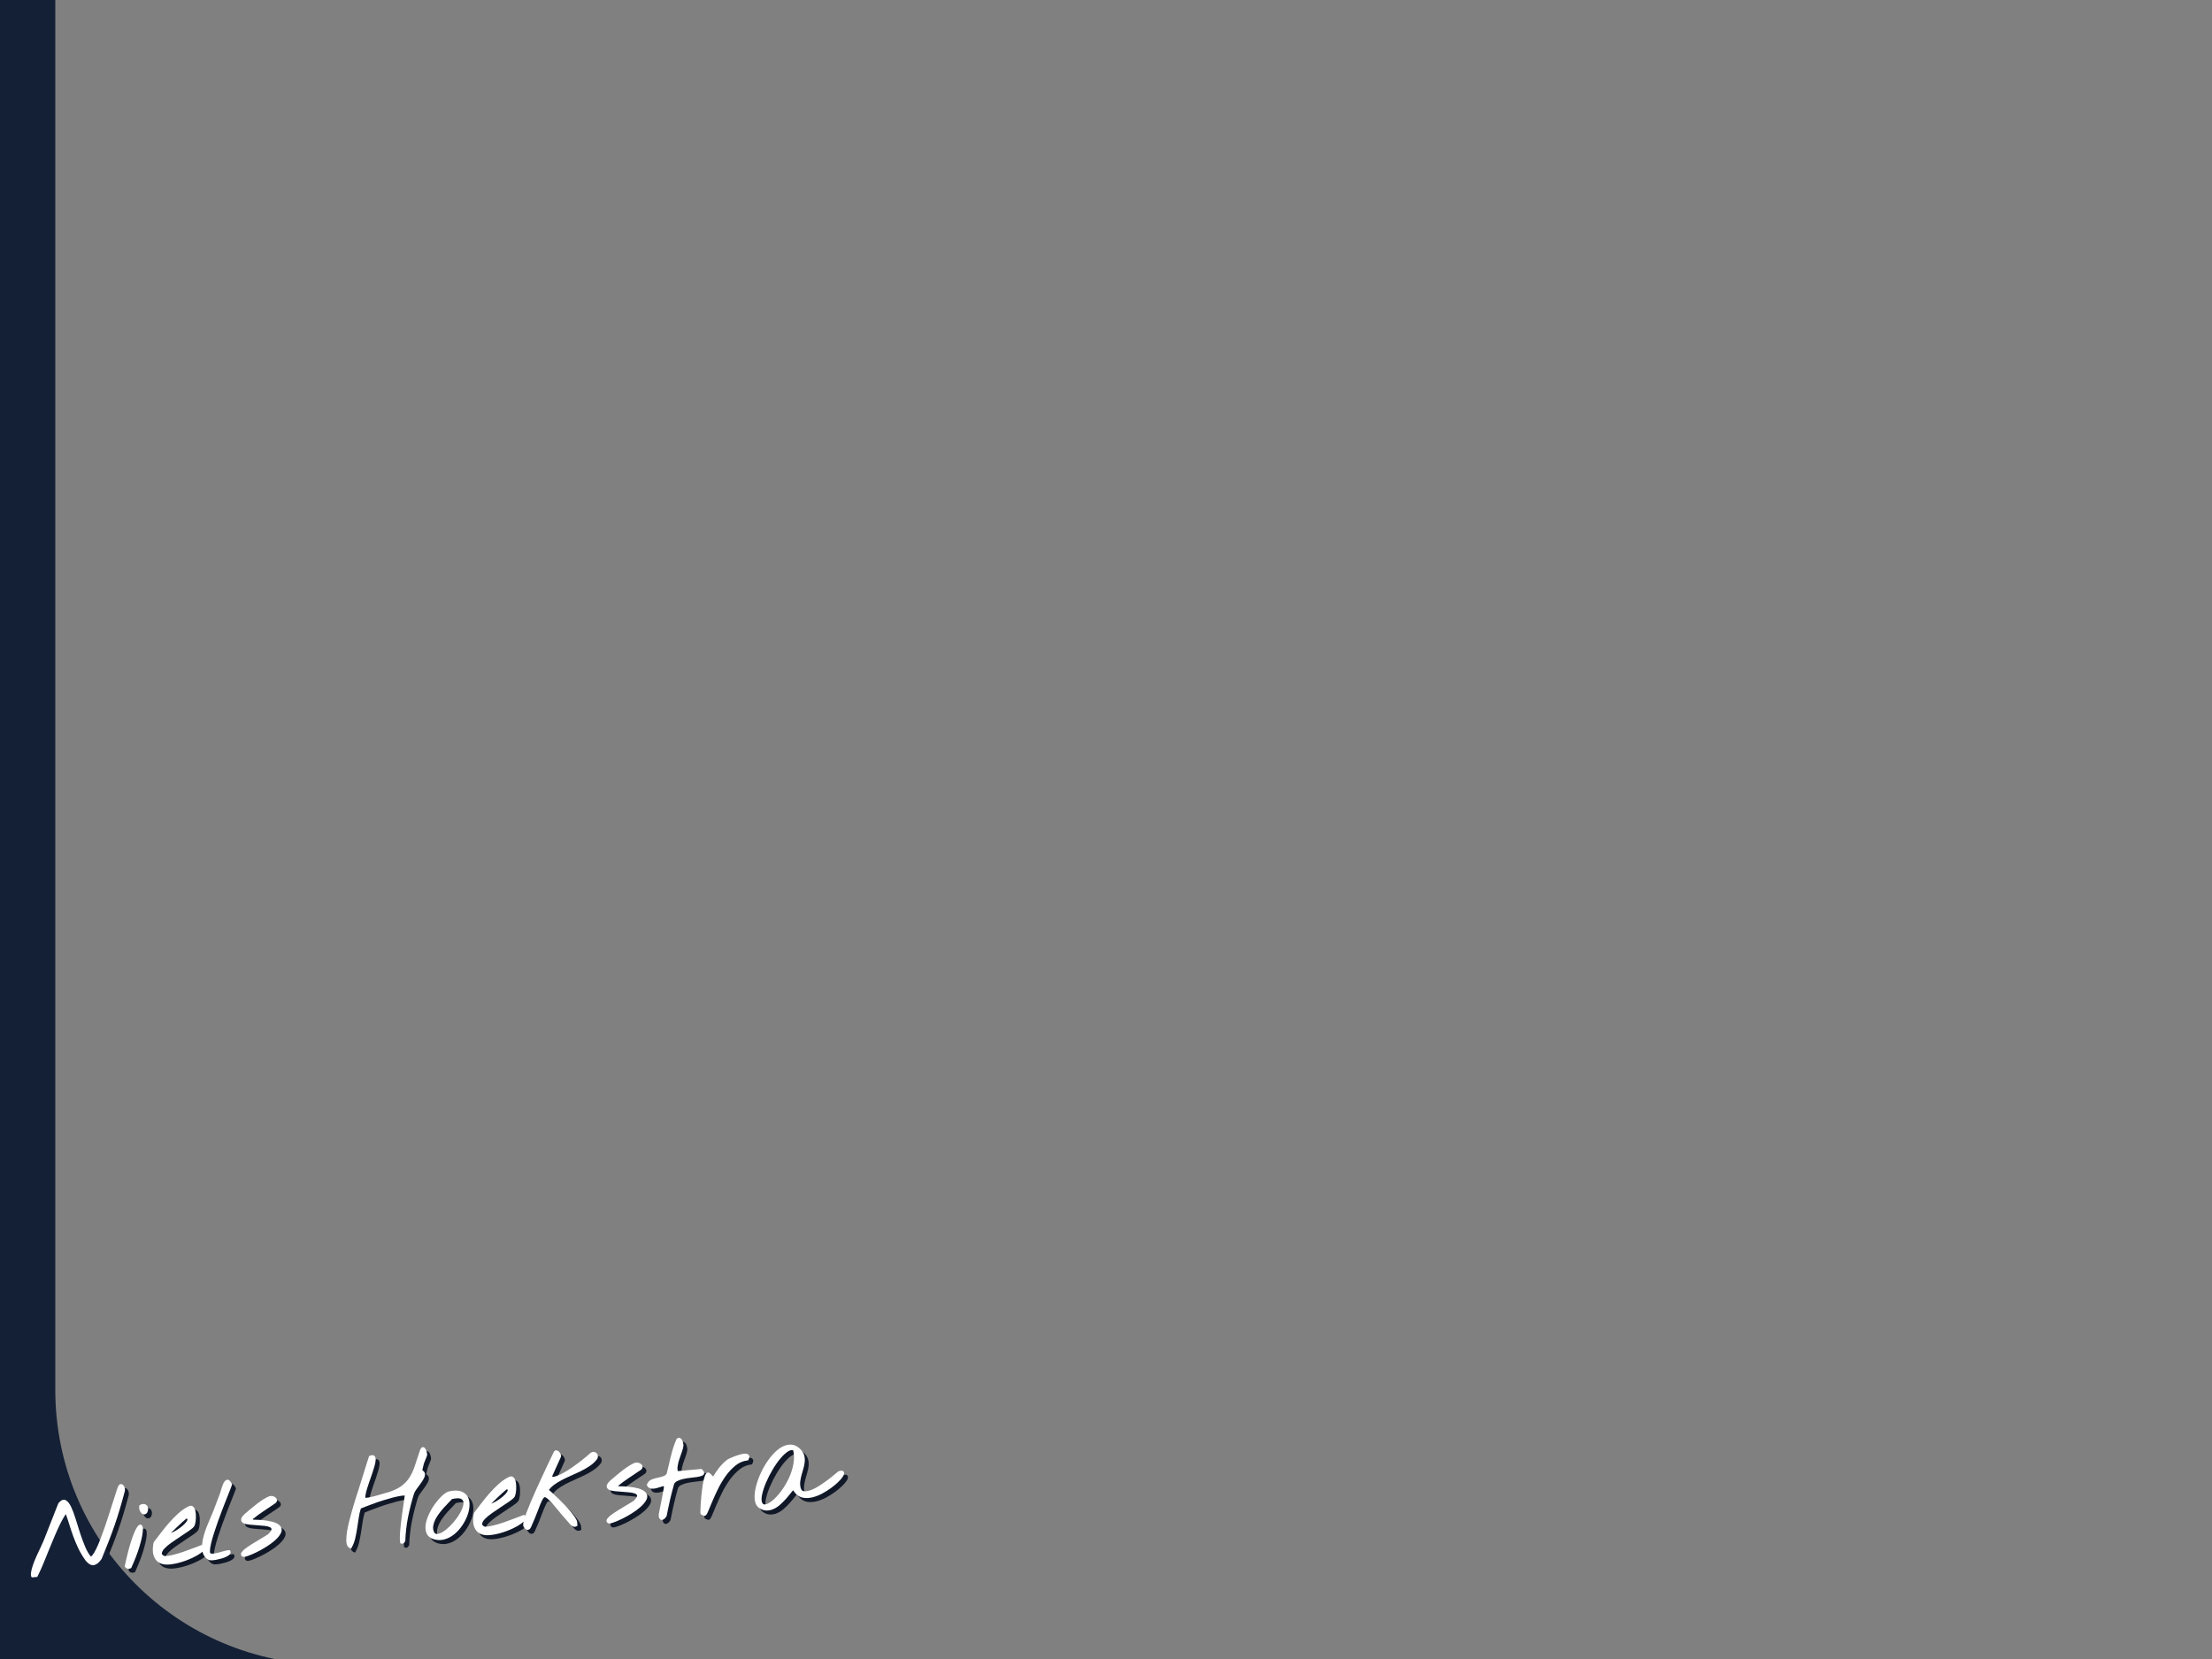 <?xml version="1.0" encoding="UTF-8"?><svg id="uuid-865f98b4-0d7b-4aab-9008-a82971982d56" xmlns="http://www.w3.org/2000/svg" viewBox="0 0 800 600"><rect x="0" y="0" width="800" height="600" fill="#808080" stroke="none"/><path d="M46.53,539.56c-.12-.37-.27-.67-.47-.91-.32-.39-.7-.46-.94-.46-.42,0-.75.3-.99.86-.19.43-.45,1.15-.76,2.15-.31.99-.67,2.14-1.1,3.45-.43,1.32-.89,2.75-1.38,4.31-.49,1.56-1.01,3.11-1.53,4.62-.53,1.52-1.06,3-1.59,4.37-.52,1.37-1.04,2.59-1.54,3.62-.49,1.01-.95,1.79-1.38,2.32-.23.28-.45.46-.59.5-.74-.88-1.43-2.06-2.04-3.51-.66-1.57-1.28-3.24-1.85-4.98-.57-1.76-1.11-3.48-1.62-5.16-.52-1.7-1.06-3.14-1.61-4.29-.59-1.24-1.22-2.03-1.91-2.41-.57-.32-1.5-.4-2.67,1.05l-.08.13c-.13.34-.34.86-.62,1.56-.28.7-.59,1.5-.94,2.4-.34.89-.71,1.82-1.1,2.79-.39.97-.76,1.91-1.11,2.81-.34.89-.65,1.69-.93,2.38-.28.7-.49,1.22-.62,1.55-.27.65-.63,1.45-1.08,2.4-.46.97-.93,1.98-1.42,3.04-.49,1.08-.93,2.17-1.31,3.25-.39,1.11-.65,2.11-.76,2.99-.03.14-.03.33,0,.63.03.36.08.53.16.66l.16.26,1.98-.18.12-.25c.26-.52.47-.97.65-1.35l.52-1.12c.17-.38.32-.69.43-.95.21-.46.55-1.28,1.02-2.46.47-1.17,1.01-2.49,1.61-3.97.61-1.48,1.25-3.02,1.92-4.62.67-1.59,1.33-3.04,1.96-4.32.62-1.27,1.19-2.3,1.68-3.07.18-.29.33-.47.43-.58.51,1.43.96,2.78,1.34,4.03.43,1.41.9,2.8,1.39,4.14.5,1.35,1.08,2.73,1.73,4.11.65,1.39,1.52,2.86,2.6,4.4,1.12,1.39,2.2,1.97,3.2,1.72.94-.23,1.81-.95,2.66-2.21l.05-.09c.95-2.31,1.82-4.46,2.57-6.4.74-1.92,1.44-3.82,2.08-5.66.65-1.87,1.27-3.81,1.85-5.75.58-1.95,1.21-4.19,1.87-6.67.08-.34.06-.71-.07-1.1Z" fill="#101828"/><path d="M53.86,545.49c-.48-.19-1.07-.11-1.81.22l-.15.07-.08.15c-.1.19-.12.45-.08.94.04.43.1.71.2.91.37.75.75,1.16,1.19,1.3.15.05.29.07.43.07.31,0,.59-.12.82-.34.28-.27.46-.64.54-1.11.08-.45.05-.87-.09-1.26-.16-.44-.49-.77-.97-.96Z" fill="#101828"/><path d="M52.08,552.85c-.43.04-.82.42-1.33,1.27-.56.94-1.19,2.49-1.93,4.74-.72,2.2-1.49,5.19-2.27,8.89l-.04.17.08.16c.21.41.58.66,1.06.71.08,0,.15.01.23.01.3,0,.57-.06.81-.17l.16-.08.07-.17c1.26-2.78,2.23-5.28,2.87-7.43.65-2.15,1.05-3.88,1.2-5.16.17-1.47.09-2.27-.27-2.68-.17-.2-.4-.29-.64-.27Z" fill="#101828"/><path d="M84.19,536.71c-.45-.18-.91-.1-1.29.24-.3.27-.55.65-.78,1.16-.2.46-.38.95-.53,1.44-.15.49-.28.94-.4,1.35-.14.49-.21.68-.26.78l-.48,1.26c-.26.67-.53,1.39-.81,2.16-.29.77-.56,1.47-.81,2.13l-.48,1.24c-.22.56-.53,1.29-.92,2.16-.4.88-.81,1.87-1.23,2.94-.41,1.05-.79,2.17-1.12,3.32-.32,1.13-.52,2.23-.6,3.28-.74.27-1.63.61-2.7,1.03-1.24.48-2.54.96-3.87,1.42-1.31.46-2.63.85-3.93,1.17-1.2.3-2.23.42-3.12.44-.99-.48-.94-.91-.92-1.05.07-.53.4-1.11,1-1.74.65-.68,1.51-1.4,2.57-2.13,1.08-.76,2.16-1.49,3.25-2.21,1.09-.72,2.08-1.38,2.97-1.98.95-.64,1.57-1.18,1.91-1.65.16-.24.29-.59.4-1.11.1-.47.17-1,.2-1.58.03-.57.03-1.16-.01-1.75-.04-.61-.15-1.16-.31-1.63-.19-.53-.47-.92-.84-1.17-.3-.2-.82-.34-1.54.05-1.27.62-2.51,1.49-3.7,2.57-1.16,1.06-2.28,2.2-3.34,3.41-1.04,1.2-2.04,2.43-2.97,3.66-.92,1.22-1.74,2.3-2.48,3.25l-.09.2c-.16.73-.26,1.49-.29,2.28-.03.81.06,1.58.28,2.3.22.74.6,1.41,1.12,1.98.54.59,1.29,1,2.22,1.22.46.11.97.17,1.54.17.66,0,1.4-.07,2.24-.22,1.51-.26,3.06-.69,4.63-1.26,1.56-.58,3.03-1.27,4.35-2.06.61-.37,1.14-.75,1.59-1.13.06.22.12.44.19.65.35.96,1,1.73,1.95,2.28h.01c.23.13.55.19,1,.19.06,0,.12,0,.19,0,.48-.01,1.02-.08,1.62-.19.59-.11,1.22-.26,1.86-.44.65-.19,1.23-.4,1.73-.63.54-.25.94-.52,1.23-.82.57-.59.37-1.13.26-1.33l-.15-.27h-.31c-.51.03-1.1.13-1.74.32-.61.18-1.23.35-1.87.52-.62.16-1.23.29-1.83.39-.52.08-.94.06-1.25-.06-.07-.03-.19-.23-.19-.83,0-.69.13-1.59.39-2.68.26-1.12.62-2.39,1.06-3.77.45-1.39.94-2.84,1.45-4.3.52-1.46,1.07-2.94,1.63-4.38l1.55-3.97c.47-1.19.87-2.22,1.22-3.07.36-.88.57-1.45.66-1.75l.05-.18-.08-.17c-.37-.79-.73-1.24-1.13-1.41ZM63.26,555.83c.2-.2.42-.42.66-.66.49-.48,1.03-1,1.62-1.56.59-.56,1.15-1.08,1.66-1.55.51-.47.94-.84,1.3-1.13.14-.12.25-.21.33-.26.27.07.38.15.38.2,0,.17-.06.47-.41.97-.33.46-.8.95-1.4,1.46-.62.52-1.28,1.01-1.97,1.44-.68.43-1.35.78-2,1.04-.06.02-.12.05-.18.07Z" fill="#101828"/><path d="M99.59,551.75c-1.52-.42-3.75-.65-6.65-.69-.06-.03-.11-.09-.16-.18,1.27-1.03,2.55-1.98,3.82-2.81,1.36-.9,2.78-1.85,4.25-2.86.61-.4.73-.84.72-1.14-.01-.38-.18-.73-.49-1.01-.27-.24-.61-.41-1.01-.51-.41-.1-.8-.1-1.21.01-.6.2-1.32.57-2.15,1.1-.82.52-1.64,1.1-2.46,1.73-.82.63-1.58,1.25-2.26,1.83l-1.56,1.33c-1.08.9-1.65,1.58-1.79,2.17-.16.69.13,1.27.79,1.6.52.26,1.23.44,2.18.53.88.08,1.8.16,2.75.22.95.06,1.87.14,2.76.24.84.09,1.49.26,1.95.49.45.23.51.51.52.72,0,.17-.1.67-1.09,1.67-.08.08-.33.29-1.1.75-.62.37-1.35.8-2.17,1.29-.82.49-1.68,1.01-2.56,1.56-.89.55-1.68,1.08-2.34,1.57-.71.52-1.2.99-1.51,1.44-.24.34-.33.66-.25.96.04.19.17.45.52.64.13.07.29.11.5.11.35,0,.83-.11,1.49-.35.86-.3,1.87-.73,3.01-1.28,1.12-.54,2.31-1.2,3.52-1.95,1.22-.76,2.3-1.55,3.21-2.36.94-.83,1.65-1.68,2.09-2.5.65-1.2.31-2.09-.08-2.63-.53-.72-1.58-1.28-3.21-1.73Z" fill="#101828"/><path d="M154.48,533.4c-.12-.1-.23-.18-.34-.25.01-.05.02-.1.03-.16.06-.26.13-.54.21-.84.08-.32.15-.61.21-.88.05-.23.09-.39.15-.56.02-.07.08-.22.17-.45l.37-.9c.14-.33.26-.64.37-.93.13-.32.2-.53.22-.62.06-.25.04-.58-.08-1.05-.1-.41-.23-.79-.4-1.13-.22-.43-.5-.7-.84-.79-.47-.12-.87.19-1.2.98-.75,2.29-1.42,4.3-2,6.03-.57,1.67-1.29,3.15-2.14,4.38-.85,1.22-1.96,2.27-3.31,3.12-1.36.87-3.26,1.62-5.64,2.24-.49.13-1.06.29-1.7.49-.63.19-1.28.38-1.93.54-.64.17-1.28.31-1.9.42-.43.08-.83.12-1.19.14-.02-.25,0-.59.07-1.06.11-.67.3-1.44.55-2.27.26-.86.56-1.76.9-2.72.34-.96.66-1.91.98-2.83.31-.91.59-1.79.82-2.61.24-.85.37-1.55.41-2.14.04-.71-.09-1.21-.41-1.53-.37-.37-.95-.39-1.74-.06l-.21.09-.07.21c-.15.45-.35,1.06-.6,1.83-.25.76-.51,1.62-.8,2.55-.28.93-.59,1.91-.91,2.92l-1.71,5.45c-.24.77-.44,1.36-.6,1.81-.13.42-.33,1.1-.62,2.03-.29.94-.6,1.99-.93,3.16-.33,1.17-.66,2.4-.99,3.69-.32,1.28-.58,2.53-.77,3.7-.19,1.18-.27,2.25-.26,3.18.02,1.01.21,1.74.58,2.22.07.1.18.21.36.33.18.13.3.2.4.24l.4.16.21-.38c.57-1,1-2.12,1.28-3.36.28-1.2.52-2.46.72-3.75.2-1.28.39-2.56.58-3.82.17-1.15.42-2.23.74-3.21.54-.22,1.21-.49,2-.79.9-.34,1.87-.71,2.92-1.09,1.03-.38,2.12-.75,3.23-1.09,1.08-.34,2.17-.65,3.23-.93,1.03-.27,2-.48,2.86-.63.62-.1,1.16-.16,1.62-.16h0c-.02.15-.04.37-.08.66-.1.72-.23,1.63-.39,2.73-.16,1.1-.33,2.3-.52,3.61-.18,1.31-.34,2.61-.47,3.87-.13,1.28-.23,2.46-.28,3.51-.06,1.11-.03,1.96.09,2.6l.05.26.24.11c.39.18.79.11,1.09-.19.19-.19.33-.38.43-.58l.05-.2c.11-2.91.45-5.79.99-8.54.55-2.77,1.26-5.59,2.13-8.4.13-.47.41-1.01.85-1.61l1.46-1.99c.51-.69.94-1.37,1.28-2.01.39-.73.5-1.4.34-1.99-.07-.24-.26-.47-.6-.76Z" fill="#101828"/><path d="M168.15,540.82c-1.09-.39-2.54-.39-4.29,0-.74.16-1.55.65-2.47,1.5-.87.79-1.72,1.76-2.55,2.87-.82,1.11-1.56,2.33-2.19,3.63-.64,1.32-1.07,2.59-1.27,3.79-.21,1.25-.11,2.38.29,3.36.43,1.04,1.32,1.77,2.65,2.18h0c.67.19,1.34.29,2.01.29s1.27-.09,1.9-.27c1.23-.36,2.4-.97,3.46-1.83,1.04-.85,1.98-1.87,2.79-3.05.81-1.17,1.45-2.38,1.92-3.61.47-1.24.74-2.47.8-3.66.06-1.23-.14-2.3-.61-3.2-.49-.92-1.31-1.59-2.43-2ZM168.5,547.22c-.45,1.04-1.05,2.1-1.8,3.15-.75,1.06-1.6,2.06-2.53,2.99-.93.92-1.83,1.65-2.69,2.16-.81.48-1.53.72-2.15.69-.32-.01-.77-.13-1.07-.99h0c-.23-.64-.28-1.31-.16-2,.13-.73.38-1.47.75-2.2.38-.75.85-1.49,1.39-2.22.55-.74,1.12-1.44,1.7-2.08.58-.65,1.14-1.25,1.69-1.8.51-.51.93-.95,1.26-1.32,1.83-.42,2.73-.29,3.17-.1.59.26.9.65.96,1.23.07.67-.11,1.51-.53,2.5Z" fill="#101828"/><path d="M216.32,526.56c-.43-.08-.87.03-1.37.37-.4.36-.95.84-1.65,1.44-.68.58-1.48,1.22-2.36,1.89-.86.65-1.8,1.33-2.78,2.01-.97.67-1.93,1.27-2.86,1.78-.93.51-1.81.93-2.62,1.22-.57.21-1.07.32-1.5.33l-.03-.38,3.02-6.64c.16-.29.18-.64.06-1.02-.1-.31-.25-.6-.46-.87-.23-.29-.49-.49-.78-.61-.39-.17-.79-.1-1.11.18l-.13.17c-.2.46-.54,1.15-.99,2.09-.46.95-.99,2.05-1.58,3.3-.59,1.25-1.22,2.61-1.9,4.07s-1.35,2.94-2.03,4.43c-.68,1.49-1.31,2.95-1.91,4.37-.6,1.42-1.12,2.72-1.55,3.87-.14.39-.27.75-.39,1.1l-.46-.35-.26.09c-.8.29-1.82.68-3.07,1.17-1.24.48-2.54.96-3.87,1.42-1.31.46-2.63.85-3.93,1.17-1.2.3-2.25.45-3.12.44-.99-.48-.94-.91-.92-1.05.06-.53.4-1.11,1-1.73.65-.68,1.51-1.4,2.57-2.13,1.08-.76,2.16-1.49,3.25-2.21,1.09-.72,2.08-1.38,2.97-1.98.95-.64,1.57-1.18,1.91-1.65.16-.23.29-.59.4-1.12.1-.47.17-1,.2-1.58.03-.58.03-1.16-.01-1.75-.04-.61-.15-1.16-.31-1.63-.19-.53-.47-.92-.84-1.17-.3-.2-.82-.34-1.54.05-1.27.62-2.51,1.49-3.7,2.57-1.16,1.06-2.28,2.2-3.34,3.41-1.04,1.2-2.04,2.43-2.97,3.66-.92,1.22-1.74,2.3-2.48,3.25l-.09.2c-.16.73-.26,1.49-.29,2.28-.03.81.06,1.58.28,2.3.22.74.6,1.41,1.12,1.98.54.59,1.29,1,2.23,1.22.45.11.97.17,1.54.17.66,0,1.4-.07,2.24-.22,1.51-.26,3.06-.69,4.63-1.26,1.57-.58,3.03-1.27,4.35-2.06.75-.45,1.37-.91,1.88-1.39-.19.81-.21,1.35-.06,1.73.12.25.27.48.45.69.22.25.46.42.71.5.11.04.23.05.35.05.18,0,.36-.04.54-.13.28-.14.51-.42.69-.84,1.07-2.41,1.92-4.45,2.51-6.07.58-1.59,1.09-2.82,1.51-3.65.49-.97.83-1.09.92-1.11.1-.02.48,0,1.36.82.73.69,1.71,1.76,2.89,3.21,1.19,1.46,2.8,3.33,4.76,5.57h.01c.12.14.25.28.39.42.17.18.37.33.58.44.22.12.46.2.7.24.3.04.6-.04.91-.23l.26-.16-.11-1.25c-.04-.47-.3-1.04-.78-1.76-.43-.64-.96-1.34-1.62-2.15-.64-.79-1.37-1.61-2.16-2.43-.79-.83-1.58-1.61-2.35-2.34-.77-.73-1.48-1.39-2.12-1.98-.46-.42-.86-.76-1.19-1.03.46-.64,1.04-1.22,1.72-1.74.85-.64,1.81-1.24,2.85-1.79,1.06-.55,2.18-1.09,3.34-1.59,1.16-.5,2.33-1.04,3.48-1.6,1.14-.56,2.23-1.18,3.24-1.85,1.04-.68,1.93-1.48,2.64-2.37.3-.36.45-.75.45-1.17s-.12-.78-.37-1.08c-.24-.3-.58-.48-.99-.56ZM179.1,545.24c.2-.2.42-.42.66-.66.49-.48,1.03-1,1.62-1.56.59-.56,1.15-1.08,1.66-1.55.51-.47.94-.84,1.3-1.13.14-.12.25-.21.33-.26.27.07.38.15.38.2,0,.17-.06.47-.41.97-.33.46-.8.95-1.4,1.46-.62.52-1.28,1.01-1.97,1.44-.68.43-1.35.78-2,1.04-.06.02-.12.05-.18.07Z" fill="#101828"/><path d="M231.81,539.66c-1.52-.42-3.76-.65-6.65-.69-.07-.04-.13-.09-.19-.16,1.28-1.04,2.57-1.99,3.85-2.83,1.36-.89,2.78-1.85,4.25-2.86.49-.32.73-.71.72-1.14-.01-.38-.18-.73-.49-1.01-.27-.24-.61-.41-1.01-.51-.4-.1-.8-.1-1.21.01-.6.2-1.32.57-2.15,1.1-.81.51-1.63,1.1-2.46,1.73-.81.63-1.57,1.24-2.26,1.83-.69.59-1.21,1.03-1.56,1.33-1.08.9-1.65,1.59-1.79,2.17-.16.69.13,1.27.79,1.6.52.26,1.23.44,2.18.53.88.08,1.79.16,2.75.22.95.06,1.87.14,2.76.24.83.09,1.49.26,1.95.49.45.23.51.51.52.72,0,.17-.1.66-1.09,1.67-.08.08-.33.29-1.1.75l-2.17,1.29c-.82.49-1.68,1.01-2.56,1.56-.9.56-1.69,1.09-2.34,1.57-.71.52-1.2.99-1.51,1.44-.24.34-.33.66-.26.96.04.18.17.45.52.64.13.08.29.11.5.11.35,0,.83-.11,1.49-.35.87-.3,1.88-.74,3.01-1.28,1.12-.54,2.31-1.2,3.52-1.95,1.22-.76,2.3-1.55,3.21-2.36.94-.83,1.65-1.67,2.1-2.5.65-1.2.31-2.09-.08-2.63-.53-.72-1.58-1.28-3.21-1.73Z" fill="#101828"/><path d="M256.02,534.52c.07-.18.12-.47-.06-.85l-.08-.12c-.08-.09-.18-.21-.3-.37-.17-.22-.36-.48-.67-.45l-8.38.77c-.13-.54-.15-1.11-.06-1.72.13-.81.32-1.64.58-2.45.26-.83.55-1.67.87-2.5.33-.87.56-1.7.66-2.45.02-.12.03-.31-.06-.82-.06-.36-.17-.71-.3-1.04-.16-.39-.38-.69-.67-.89-.23-.16-.7-.36-1.33.12l-.1.08-.05.11c-.42.91-.81,1.95-1.17,3.09-.35,1.14-.67,2.3-.95,3.45-.28,1.15-.54,2.26-.79,3.31-.24,1.02-.44,1.88-.62,2.59-.29.47-.7.79-1.24.97-.66.22-1.36.41-2.09.55-.78.16-1.52.38-2.18.65-.76.32-1.31.91-1.63,1.75l-.08.21.1.2c.43.85,1.09,1.09,1.57,1.13.57.05,1.18,0,1.81-.16.58-.15,1.18-.33,1.78-.54.35-.12.65-.2.92-.23.03.27.02.56-.03.85-.09.51-.17.96-.25,1.36-.05.3-.15.83-.3,1.58l-.96,4.85c-.15.77-.25,1.31-.3,1.6-.03.14-.03.33,0,.65.03.33.07.5.14.63.22.46.52.7.89.72.02,0,.05,0,.07,0,.28,0,.55-.1.81-.3.21-.17.41-.37.58-.59.17-.22.28-.38.33-.48l.05-.15c.37-1.89.77-3.82,1.2-5.71.43-1.89.92-3.79,1.45-5.63.15-.47.49-.84,1.03-1.13.61-.33,1.33-.59,2.13-.78.82-.19,1.7-.34,2.61-.44.95-.1,1.79-.21,2.53-.31.78-.12,1.39-.27,1.85-.46.35-.15.59-.36.7-.64Z" fill="#101828"/><path d="M270.75,527.19c-.51.03-1.12.14-1.8.34-.67.19-1.33.4-1.94.64-.62.24-1.18.47-1.66.7-.69.32-.88.46-.96.53-1.08.83-2.06,1.8-2.9,2.88-.79,1.01-1.52,2.07-2.17,3.16-.18-.16-.36-.35-.55-.56-.23-.26-.47-.48-.7-.67-.42-.32-.92-.26-1.27.17-.29.38-.54.99-.77,1.86-.22.81-.41,1.76-.56,2.83-.15,1.05-.29,2.16-.4,3.29-.12,1.15-.2,2.2-.25,3.13-.05.95-.08,1.73-.1,2.35-.02.86,0,1.29.39,1.44.11.04.27.11.49.21.33.15.46.19.59.19.02,0,.03,0,.05,0,.46-.04.82-.52,1.33-1.75l1.49-3.55c.59-1.4,1.3-2.96,2.13-4.64.82-1.65,1.77-3.21,2.82-4.66,1.04-1.43,2.23-2.67,3.51-3.69,1.25-.99,2.66-1.58,4.19-1.74l.26-.03.12-.24c.15-.29.62-1.18.08-1.76-.3-.33-.78-.47-1.41-.44Z" fill="#101828"/><path d="M306.61,533.83c-.37-.77-1.48-.42-1.9-.29l-.18.1c-1.29,1.1-2.44,2.03-3.41,2.77-.99.75-2.06,1.5-3.2,2.25-1.13.74-2.23,1.31-3.26,1.7-.99.37-1.86.5-2.58.4-.37-.05-.9-.25-1.14-1.33-.17-.75-.21-1.5-.11-2.24.1-.78.26-1.56.47-2.32.21-.79.44-1.56.67-2.34.24-.8.4-1.6.47-2.36.08-.79.02-1.56-.17-2.3-.19-.77-.63-1.51-1.29-2.2-1.06-1.1-2.21-1.69-3.41-1.75-1.17-.06-2.34.24-3.49.89-1.11.63-2.21,1.55-3.26,2.74-1.04,1.17-1.99,2.49-2.84,3.92-.84,1.42-1.57,2.93-2.17,4.47-.6,1.54-1.02,3.03-1.28,4.43-.25,1.42-.3,2.7-.12,3.8.19,1.19.69,2.08,1.51,2.64.87.62,1.77.93,2.68.94h.06c.86,0,1.7-.18,2.51-.55.81-.36,1.59-.87,2.32-1.52.71-.63,1.39-1.29,2-1.97.61-.68,1.19-1.36,1.72-2.04.38-.48.71-.9,1.01-1.25.12.11.21.23.29.36.2.35.49.7.84,1.02.78.79,1.72,1.25,2.82,1.38,1.04.13,2.14.04,3.27-.25,1.11-.29,2.24-.74,3.37-1.35,1.11-.6,2.17-1.26,3.13-1.96.97-.7,1.84-1.43,2.58-2.15.75-.73,1.32-1.39,1.69-1.96.29-.45.64-1.11.38-1.67ZM288.3,526.02c.34,1.58.36,3.24.05,4.93-.33,1.79-.9,3.54-1.68,5.2-.79,1.67-1.72,3.22-2.77,4.62-1.05,1.39-2.1,2.52-3.11,3.36-.97.8-1.85,1.28-2.59,1.41-.6.1-.95-.12-1.19-.74h0c-.25-.65-.24-1.62.04-2.89.29-1.34.78-2.8,1.44-4.35.67-1.55,1.47-3.13,2.4-4.69.92-1.55,1.89-2.92,2.87-4.07.96-1.13,1.9-1.97,2.79-2.51.44-.26.83-.39,1.18-.39.2,0,.39.04.57.13Z" fill="#101828"/><path d="M20,502.74V-2H-1.5v604h120.76c-54.82,0-99.26-44.44-99.26-99.26Z" fill="#142036"/><path d="M45.12,538.11c-.12-.37-.27-.67-.47-.91-.32-.39-.7-.46-.94-.46-.42,0-.75.3-.99.86-.19.43-.45,1.15-.76,2.15-.31.99-.67,2.14-1.1,3.45-.43,1.32-.89,2.75-1.38,4.31-.49,1.56-1.01,3.11-1.53,4.62-.53,1.52-1.06,3-1.59,4.37-.52,1.37-1.04,2.59-1.54,3.62-.49,1.01-.95,1.79-1.38,2.32-.23.28-.45.46-.59.5-.74-.88-1.43-2.06-2.04-3.51-.66-1.57-1.28-3.24-1.85-4.98-.57-1.76-1.11-3.48-1.62-5.16-.52-1.7-1.06-3.14-1.61-4.29-.59-1.24-1.22-2.03-1.91-2.41-.57-.32-1.5-.4-2.67,1.05l-.08.13c-.13.34-.34.86-.62,1.56-.28.7-.59,1.5-.94,2.4-.34.89-.71,1.82-1.1,2.79-.39.97-.76,1.91-1.11,2.81-.34.89-.65,1.69-.93,2.38-.28.7-.49,1.22-.62,1.55-.27.65-.63,1.45-1.08,2.4-.46.97-.93,1.98-1.42,3.04-.49,1.08-.93,2.17-1.31,3.25-.39,1.11-.65,2.11-.76,2.99-.03.14-.03.33,0,.63.03.36.08.53.16.66l.16.26,1.98-.18.12-.25c.26-.52.47-.97.65-1.35l.52-1.12c.17-.38.32-.69.43-.95.21-.46.55-1.28,1.02-2.46.47-1.17,1.01-2.49,1.61-3.97.61-1.48,1.25-3.02,1.92-4.62.67-1.59,1.33-3.04,1.96-4.32.62-1.27,1.19-2.3,1.68-3.07.18-.29.33-.47.43-.58.51,1.43.96,2.78,1.34,4.03.43,1.41.9,2.8,1.39,4.14.5,1.35,1.08,2.73,1.73,4.11.65,1.39,1.52,2.86,2.6,4.4,1.12,1.39,2.2,1.97,3.2,1.72.94-.23,1.81-.95,2.66-2.21l.05-.09c.95-2.31,1.82-4.46,2.57-6.4.74-1.92,1.44-3.82,2.08-5.66.65-1.87,1.27-3.81,1.85-5.75.58-1.95,1.21-4.19,1.87-6.67.08-.34.06-.71-.07-1.1Z" fill="#fff"/><path d="M52.46,544.04c-.48-.19-1.07-.11-1.81.22l-.15.07-.08.15c-.1.19-.12.45-.08.94.04.43.1.71.2.91.37.75.75,1.16,1.19,1.3.15.05.29.07.43.07.31,0,.59-.12.82-.34.28-.27.46-.64.54-1.11.08-.45.05-.87-.09-1.26-.16-.44-.49-.77-.97-.96Z" fill="#fff"/><path d="M50.68,551.4c-.43.04-.82.42-1.33,1.27-.56.94-1.19,2.49-1.93,4.74-.72,2.2-1.49,5.19-2.27,8.89l-.04.17.08.16c.21.41.58.66,1.06.71.08,0,.15.01.23.01.3,0,.57-.06.81-.17l.16-.08.07-.17c1.26-2.78,2.23-5.28,2.87-7.43.65-2.15,1.05-3.88,1.2-5.16.17-1.47.09-2.27-.27-2.68-.17-.2-.4-.29-.64-.27Z" fill="#fff"/><path d="M82.78,535.25c-.45-.18-.91-.1-1.29.24-.3.27-.55.65-.78,1.16-.2.46-.38.95-.53,1.44-.15.49-.28.94-.4,1.35-.14.49-.21.68-.26.78l-.48,1.26c-.26.67-.53,1.39-.81,2.16-.29.77-.56,1.47-.81,2.13l-.48,1.24c-.22.56-.53,1.29-.92,2.16-.4.88-.81,1.87-1.23,2.94-.41,1.05-.79,2.17-1.12,3.32-.32,1.13-.52,2.23-.6,3.28-.74.27-1.63.61-2.7,1.03-1.24.48-2.54.96-3.87,1.42-1.31.46-2.63.85-3.93,1.17-1.2.3-2.23.42-3.12.44-.99-.48-.94-.91-.92-1.05.07-.53.4-1.11,1-1.74.65-.68,1.51-1.4,2.57-2.13,1.08-.76,2.16-1.49,3.25-2.21,1.09-.72,2.08-1.38,2.97-1.98.95-.64,1.57-1.18,1.91-1.65.16-.24.29-.59.4-1.11.1-.47.17-1,.2-1.58.03-.57.03-1.16-.01-1.75-.04-.61-.15-1.16-.31-1.63-.19-.53-.47-.92-.84-1.17-.3-.2-.82-.34-1.54.05-1.27.62-2.51,1.49-3.7,2.57-1.16,1.06-2.28,2.2-3.34,3.41-1.04,1.2-2.04,2.43-2.97,3.66-.92,1.22-1.74,2.3-2.48,3.25l-.09.2c-.16.73-.26,1.49-.29,2.28-.03.81.06,1.58.28,2.3.22.74.6,1.41,1.12,1.98.54.59,1.29,1,2.22,1.22.46.11.97.17,1.54.17.66,0,1.4-.07,2.24-.22,1.51-.26,3.06-.69,4.63-1.26,1.56-.58,3.03-1.27,4.35-2.06.61-.37,1.14-.75,1.59-1.13.06.22.12.44.19.65.35.96,1,1.73,1.95,2.28h.01c.23.13.55.19,1,.19.06,0,.12,0,.19,0,.48-.01,1.02-.08,1.62-.19.59-.11,1.22-.26,1.86-.44.65-.19,1.23-.4,1.73-.63.54-.25.94-.52,1.23-.82.57-.59.37-1.13.26-1.33l-.15-.27h-.31c-.51.03-1.1.13-1.74.32-.61.18-1.23.35-1.87.52-.62.16-1.23.29-1.83.39-.52.08-.94.06-1.25-.06-.07-.03-.19-.23-.19-.83,0-.69.13-1.59.39-2.68.26-1.12.62-2.39,1.06-3.77.45-1.39.94-2.84,1.45-4.3.52-1.46,1.07-2.94,1.63-4.38l1.55-3.97c.47-1.19.87-2.22,1.22-3.07.36-.88.57-1.45.66-1.75l.05-.18-.08-.17c-.37-.79-.73-1.24-1.13-1.41ZM61.86,554.38c.2-.2.42-.42.66-.66.49-.48,1.03-1,1.62-1.56.59-.56,1.15-1.08,1.66-1.55.51-.47.94-.84,1.3-1.13.14-.12.25-.21.33-.26.27.07.38.15.38.2,0,.17-.06.47-.41.97-.33.46-.8.95-1.4,1.46-.62.52-1.28,1.01-1.97,1.44-.68.43-1.35.78-2,1.04-.06.02-.12.05-.18.07Z" fill="#fff"/><path d="M98.19,550.3c-1.52-.42-3.75-.65-6.65-.69-.06-.03-.11-.09-.16-.18,1.27-1.03,2.55-1.98,3.82-2.81,1.36-.9,2.78-1.85,4.25-2.86.61-.4.73-.84.72-1.14-.01-.38-.18-.73-.49-1.01-.27-.24-.61-.41-1.01-.51-.41-.1-.8-.1-1.21.01-.6.2-1.32.57-2.15,1.1-.82.52-1.64,1.1-2.46,1.73-.82.63-1.58,1.25-2.26,1.83l-1.56,1.33c-1.08.9-1.65,1.58-1.79,2.17-.16.69.13,1.27.79,1.6.52.26,1.23.44,2.18.53.88.08,1.8.16,2.75.22.95.06,1.87.14,2.76.24.84.09,1.49.26,1.95.49.45.23.51.51.52.72,0,.17-.1.67-1.09,1.67-.08.08-.33.29-1.1.75-.62.37-1.35.8-2.17,1.29-.82.49-1.68,1.01-2.56,1.56-.89.55-1.68,1.08-2.34,1.57-.71.52-1.2.99-1.51,1.44-.24.34-.33.66-.25.96.04.19.17.45.52.64.13.07.29.11.5.11.35,0,.83-.11,1.49-.35.86-.3,1.87-.73,3.01-1.28,1.12-.54,2.31-1.2,3.52-1.95,1.22-.76,2.3-1.55,3.21-2.36.94-.83,1.65-1.68,2.09-2.5.65-1.2.31-2.09-.08-2.63-.53-.72-1.58-1.28-3.21-1.73Z" fill="#fff"/><path d="M153.07,531.95c-.12-.1-.23-.18-.34-.25.01-.05.02-.1.03-.16.06-.26.13-.54.21-.84.08-.32.15-.61.21-.88.05-.23.09-.39.15-.56.02-.07.08-.22.17-.45l.37-.9c.14-.33.26-.64.37-.93.13-.32.2-.53.22-.62.06-.25.04-.58-.08-1.05-.1-.41-.23-.79-.4-1.13-.22-.43-.5-.7-.84-.79-.47-.12-.87.19-1.2.98-.75,2.29-1.42,4.3-2,6.03-.57,1.67-1.29,3.15-2.14,4.38-.85,1.22-1.96,2.27-3.31,3.12-1.36.87-3.26,1.62-5.64,2.24-.49.13-1.06.29-1.7.49-.63.19-1.28.38-1.93.54-.64.17-1.28.31-1.9.42-.43.08-.83.12-1.19.14-.02-.25,0-.59.07-1.06.11-.67.3-1.44.55-2.27.26-.86.56-1.76.9-2.72.34-.96.66-1.91.98-2.83.31-.91.59-1.79.82-2.61.24-.85.37-1.55.41-2.14.04-.71-.09-1.21-.41-1.53-.37-.37-.95-.39-1.74-.06l-.21.09-.07.21c-.15.45-.35,1.06-.6,1.83-.25.76-.51,1.62-.8,2.55-.28.93-.59,1.91-.91,2.92l-1.71,5.45c-.24.77-.44,1.36-.6,1.81-.13.42-.33,1.1-.62,2.03-.29.94-.6,1.99-.93,3.16-.33,1.17-.66,2.4-.99,3.69-.32,1.28-.58,2.53-.77,3.7-.19,1.18-.27,2.25-.26,3.18.02,1.01.21,1.74.58,2.22.07.1.18.21.36.33.18.13.3.2.4.24l.4.16.21-.38c.57-1,1-2.12,1.28-3.36.28-1.2.52-2.46.72-3.75.2-1.28.39-2.56.58-3.82.17-1.15.42-2.23.74-3.21.54-.22,1.21-.49,2-.79.9-.34,1.87-.71,2.92-1.09,1.03-.38,2.12-.75,3.23-1.09,1.08-.34,2.17-.65,3.23-.93,1.03-.27,2-.48,2.86-.63.62-.1,1.16-.16,1.62-.16h0c-.02.15-.04.37-.08.66-.1.72-.23,1.63-.39,2.73-.16,1.1-.33,2.3-.52,3.61-.18,1.31-.34,2.61-.47,3.87-.13,1.28-.23,2.46-.28,3.51-.06,1.11-.03,1.96.09,2.6l.05.26.24.11c.39.18.79.11,1.09-.19.19-.19.33-.38.43-.58l.05-.2c.11-2.91.45-5.79.99-8.54.55-2.77,1.26-5.59,2.13-8.4.13-.47.41-1.01.85-1.61l1.46-1.99c.51-.69.94-1.37,1.28-2.01.39-.73.5-1.4.34-1.99-.07-.24-.26-.47-.6-.76Z" fill="#fff"/><path d="M166.75,539.37c-1.09-.39-2.54-.39-4.29,0-.74.16-1.55.65-2.47,1.5-.87.79-1.72,1.76-2.55,2.87-.82,1.11-1.56,2.33-2.19,3.63-.64,1.32-1.07,2.59-1.27,3.79-.21,1.25-.11,2.38.29,3.36.43,1.04,1.32,1.77,2.65,2.18h0c.67.19,1.34.29,2.01.29s1.27-.09,1.9-.27c1.23-.36,2.4-.97,3.46-1.83,1.04-.85,1.98-1.87,2.79-3.05.81-1.17,1.45-2.38,1.92-3.61.47-1.24.74-2.47.8-3.66.06-1.23-.14-2.3-.61-3.2-.49-.92-1.31-1.59-2.43-2ZM167.09,545.77c-.45,1.04-1.05,2.1-1.8,3.15-.75,1.06-1.6,2.06-2.53,2.99-.93.92-1.83,1.65-2.69,2.16-.81.48-1.53.72-2.15.69-.32-.01-.77-.13-1.07-.99h0c-.23-.64-.28-1.31-.16-2,.13-.73.38-1.47.75-2.2.38-.75.85-1.49,1.39-2.22.55-.74,1.12-1.44,1.7-2.08.58-.65,1.14-1.25,1.69-1.8.51-.51.93-.95,1.26-1.32,1.83-.42,2.73-.29,3.17-.1.59.26.9.65.96,1.23.07.67-.11,1.51-.53,2.5Z" fill="#fff"/><path d="M214.92,525.11c-.43-.08-.87.03-1.37.37-.4.36-.95.84-1.65,1.44-.68.58-1.48,1.22-2.36,1.89-.86.65-1.8,1.33-2.78,2.01-.97.67-1.93,1.27-2.86,1.78-.93.51-1.81.93-2.62,1.22-.57.21-1.07.32-1.5.33l-.03-.38,3.02-6.64c.16-.29.18-.64.06-1.02-.1-.31-.25-.6-.46-.87-.23-.29-.49-.49-.78-.61-.39-.17-.79-.1-1.11.18l-.13.17c-.2.46-.54,1.15-.99,2.09-.46.95-.99,2.05-1.58,3.3-.59,1.25-1.22,2.61-1.9,4.07s-1.35,2.94-2.03,4.43c-.68,1.49-1.31,2.95-1.91,4.37-.6,1.42-1.12,2.72-1.55,3.87-.14.39-.27.75-.39,1.1l-.46-.35-.26.09c-.8.29-1.82.68-3.07,1.17-1.24.48-2.54.96-3.87,1.42-1.31.46-2.63.85-3.93,1.17-1.2.3-2.25.45-3.12.44-.99-.48-.94-.91-.92-1.05.06-.53.4-1.11,1-1.73.65-.68,1.51-1.4,2.57-2.13,1.08-.76,2.16-1.49,3.25-2.21,1.09-.72,2.08-1.38,2.97-1.98.95-.64,1.57-1.18,1.91-1.65.16-.23.29-.59.4-1.12.1-.47.17-1,.2-1.58.03-.58.03-1.16-.01-1.75-.04-.61-.15-1.16-.31-1.63-.19-.53-.47-.92-.84-1.17-.3-.2-.82-.34-1.54.05-1.27.62-2.51,1.49-3.7,2.57-1.16,1.06-2.28,2.2-3.34,3.41-1.04,1.2-2.04,2.43-2.97,3.66-.92,1.22-1.74,2.3-2.48,3.25l-.09.2c-.16.73-.26,1.49-.29,2.28-.03.81.06,1.58.28,2.3.22.74.6,1.41,1.12,1.98.54.59,1.29,1,2.23,1.22.45.11.97.17,1.54.17.66,0,1.4-.07,2.24-.22,1.51-.26,3.06-.69,4.63-1.26,1.57-.58,3.03-1.27,4.35-2.06.75-.45,1.37-.91,1.88-1.39-.19.81-.21,1.35-.06,1.73.12.25.27.48.45.69.22.25.46.42.71.5.11.04.23.05.35.05.18,0,.36-.04.54-.13.28-.14.51-.42.69-.84,1.07-2.41,1.92-4.45,2.51-6.07.58-1.59,1.09-2.82,1.51-3.65.49-.97.83-1.09.92-1.11.1-.02.48,0,1.36.82.73.69,1.71,1.76,2.89,3.21,1.19,1.46,2.8,3.33,4.76,5.57h.01c.12.14.25.28.39.42.17.18.37.33.58.44.22.12.46.2.7.24.3.04.6-.04.91-.23l.26-.16-.11-1.25c-.04-.47-.3-1.04-.78-1.76-.43-.64-.96-1.34-1.62-2.15-.64-.79-1.37-1.61-2.16-2.43-.79-.83-1.58-1.61-2.35-2.34-.77-.73-1.48-1.39-2.12-1.98-.46-.42-.86-.76-1.19-1.03.46-.64,1.04-1.22,1.72-1.74.85-.64,1.81-1.24,2.85-1.79,1.06-.55,2.18-1.09,3.34-1.59,1.16-.5,2.33-1.04,3.48-1.6,1.14-.56,2.23-1.18,3.24-1.85,1.04-.68,1.93-1.48,2.64-2.37.3-.36.45-.75.45-1.17s-.12-.78-.37-1.08c-.24-.3-.58-.48-.99-.56ZM177.69,543.79c.2-.2.42-.42.66-.66.49-.48,1.03-1,1.62-1.56.59-.56,1.15-1.08,1.66-1.55.51-.47.94-.84,1.3-1.13.14-.12.25-.21.33-.26.27.07.38.15.38.2,0,.17-.06.47-.41.97-.33.46-.8.95-1.4,1.46-.62.52-1.28,1.01-1.97,1.44-.68.43-1.35.78-2,1.04-.06.02-.12.05-.18.07Z" fill="#fff"/><path d="M230.4,538.21c-1.52-.42-3.76-.65-6.65-.69-.07-.04-.13-.09-.19-.16,1.28-1.04,2.57-1.99,3.85-2.83,1.36-.89,2.78-1.85,4.25-2.86.49-.32.73-.71.72-1.14-.01-.38-.18-.73-.49-1.01-.27-.24-.61-.41-1.01-.51-.4-.1-.8-.1-1.21.01-.6.2-1.32.57-2.15,1.1-.81.51-1.63,1.1-2.46,1.73-.81.63-1.57,1.24-2.26,1.83-.69.59-1.21,1.03-1.56,1.33-1.08.9-1.65,1.59-1.79,2.17-.16.69.13,1.27.79,1.6.52.26,1.23.44,2.18.53.88.08,1.79.16,2.75.22.95.06,1.87.14,2.76.24.83.09,1.49.26,1.95.49.45.23.51.51.52.72,0,.17-.1.66-1.09,1.67-.08.08-.33.29-1.1.75l-2.17,1.29c-.82.49-1.68,1.01-2.56,1.56-.9.56-1.69,1.09-2.34,1.57-.71.52-1.2.99-1.51,1.44-.24.34-.33.66-.26.96.04.18.17.45.52.64.13.08.29.11.5.11.35,0,.83-.11,1.49-.35.87-.3,1.88-.74,3.01-1.28,1.12-.54,2.31-1.2,3.52-1.95,1.22-.76,2.3-1.55,3.21-2.36.94-.83,1.65-1.67,2.1-2.5.65-1.2.31-2.09-.08-2.63-.53-.72-1.58-1.28-3.21-1.73Z" fill="#fff"/><path d="M254.61,533.07c.07-.18.12-.47-.06-.85l-.08-.12c-.08-.09-.18-.21-.3-.37-.17-.22-.36-.48-.67-.45l-8.38.77c-.13-.54-.15-1.11-.06-1.72.13-.81.32-1.64.58-2.45.26-.83.55-1.67.87-2.5.33-.87.56-1.7.66-2.45.02-.12.03-.31-.06-.82-.06-.36-.17-.71-.3-1.04-.16-.39-.38-.69-.67-.89-.23-.16-.7-.36-1.33.12l-.1.08-.05.11c-.42.91-.81,1.95-1.17,3.09-.35,1.14-.67,2.3-.95,3.45-.28,1.15-.54,2.26-.79,3.31-.24,1.02-.44,1.88-.62,2.59-.29.47-.7.79-1.24.97-.66.22-1.36.41-2.09.55-.78.16-1.52.38-2.18.65-.76.32-1.31.91-1.63,1.75l-.08.21.1.2c.43.85,1.09,1.09,1.57,1.13.57.05,1.18,0,1.81-.16.58-.15,1.18-.33,1.78-.54.35-.12.65-.2.92-.23.03.27.02.56-.03.85-.09.51-.17.96-.25,1.36-.05.3-.15.83-.3,1.58l-.96,4.85c-.15.77-.25,1.31-.3,1.6-.03.14-.03.33,0,.65.03.33.07.5.14.63.22.46.52.7.89.72.02,0,.05,0,.07,0,.28,0,.55-.1.81-.3.21-.17.41-.37.58-.59.17-.22.28-.38.33-.48l.05-.15c.37-1.89.77-3.82,1.2-5.71.43-1.89.92-3.79,1.45-5.63.15-.47.49-.84,1.03-1.13.61-.33,1.33-.59,2.13-.78.82-.19,1.7-.34,2.61-.44.95-.1,1.79-.21,2.53-.31.78-.12,1.39-.27,1.85-.46.35-.15.59-.36.7-.64Z" fill="#fff"/><path d="M269.34,525.74c-.51.03-1.12.14-1.8.34-.67.19-1.33.4-1.94.64-.62.24-1.18.47-1.66.7-.69.32-.88.46-.96.53-1.08.83-2.06,1.8-2.9,2.88-.79,1.01-1.52,2.07-2.17,3.16-.18-.16-.36-.35-.55-.56-.23-.26-.47-.48-.7-.67-.42-.32-.92-.26-1.27.17-.29.38-.54.99-.77,1.86-.22.81-.41,1.76-.56,2.83-.15,1.05-.29,2.16-.4,3.29-.12,1.15-.2,2.2-.25,3.13-.05.95-.08,1.73-.1,2.35-.02.86,0,1.29.39,1.44.11.04.27.11.49.21.33.15.46.19.59.19.02,0,.03,0,.05,0,.46-.04.82-.52,1.33-1.75l1.49-3.55c.59-1.4,1.3-2.96,2.13-4.64.82-1.65,1.77-3.21,2.82-4.66,1.04-1.43,2.23-2.67,3.51-3.69,1.25-.99,2.66-1.58,4.19-1.74l.26-.03.12-.24c.15-.29.62-1.18.08-1.76-.3-.33-.78-.47-1.41-.44Z" fill="#fff"/><path d="M305.21,532.38c-.37-.77-1.48-.42-1.9-.29l-.18.1c-1.29,1.1-2.44,2.03-3.41,2.77-.99.75-2.06,1.5-3.2,2.25-1.13.74-2.23,1.31-3.26,1.7-.99.37-1.86.5-2.58.4-.37-.05-.9-.25-1.14-1.33-.17-.75-.21-1.5-.11-2.24.1-.78.26-1.56.47-2.32.21-.79.44-1.56.67-2.34.24-.8.4-1.6.47-2.36.08-.79.02-1.56-.17-2.3-.19-.77-.63-1.51-1.29-2.2-1.06-1.1-2.21-1.69-3.41-1.75-1.17-.06-2.34.24-3.49.89-1.11.63-2.21,1.55-3.26,2.74-1.04,1.17-1.99,2.49-2.84,3.92-.84,1.42-1.57,2.93-2.17,4.47-.6,1.54-1.02,3.03-1.28,4.43-.25,1.42-.3,2.7-.12,3.8.19,1.19.69,2.08,1.51,2.64.87.62,1.77.93,2.68.94h.06c.86,0,1.7-.18,2.51-.55.81-.36,1.59-.87,2.32-1.52.71-.63,1.39-1.29,2-1.97.61-.68,1.19-1.36,1.72-2.04.38-.48.71-.9,1.01-1.25.12.11.21.23.29.36.2.35.49.7.84,1.02.78.79,1.72,1.25,2.82,1.38,1.04.13,2.14.04,3.27-.25,1.11-.29,2.24-.74,3.37-1.35,1.11-.6,2.17-1.26,3.13-1.96.97-.7,1.84-1.43,2.58-2.15.75-.73,1.32-1.39,1.69-1.96.29-.45.64-1.11.38-1.67ZM286.89,524.57c.34,1.58.36,3.24.05,4.93-.33,1.79-.9,3.54-1.68,5.2-.79,1.67-1.72,3.22-2.77,4.62-1.05,1.39-2.1,2.52-3.11,3.36-.97.8-1.85,1.28-2.59,1.41-.6.1-.95-.12-1.19-.74h0c-.25-.65-.24-1.62.04-2.89.29-1.34.78-2.8,1.44-4.35.67-1.55,1.47-3.13,2.4-4.69.92-1.55,1.89-2.92,2.87-4.07.96-1.13,1.9-1.97,2.79-2.51.44-.26.83-.39,1.18-.39.2,0,.39.04.57.13Z" fill="#fff"/></svg>